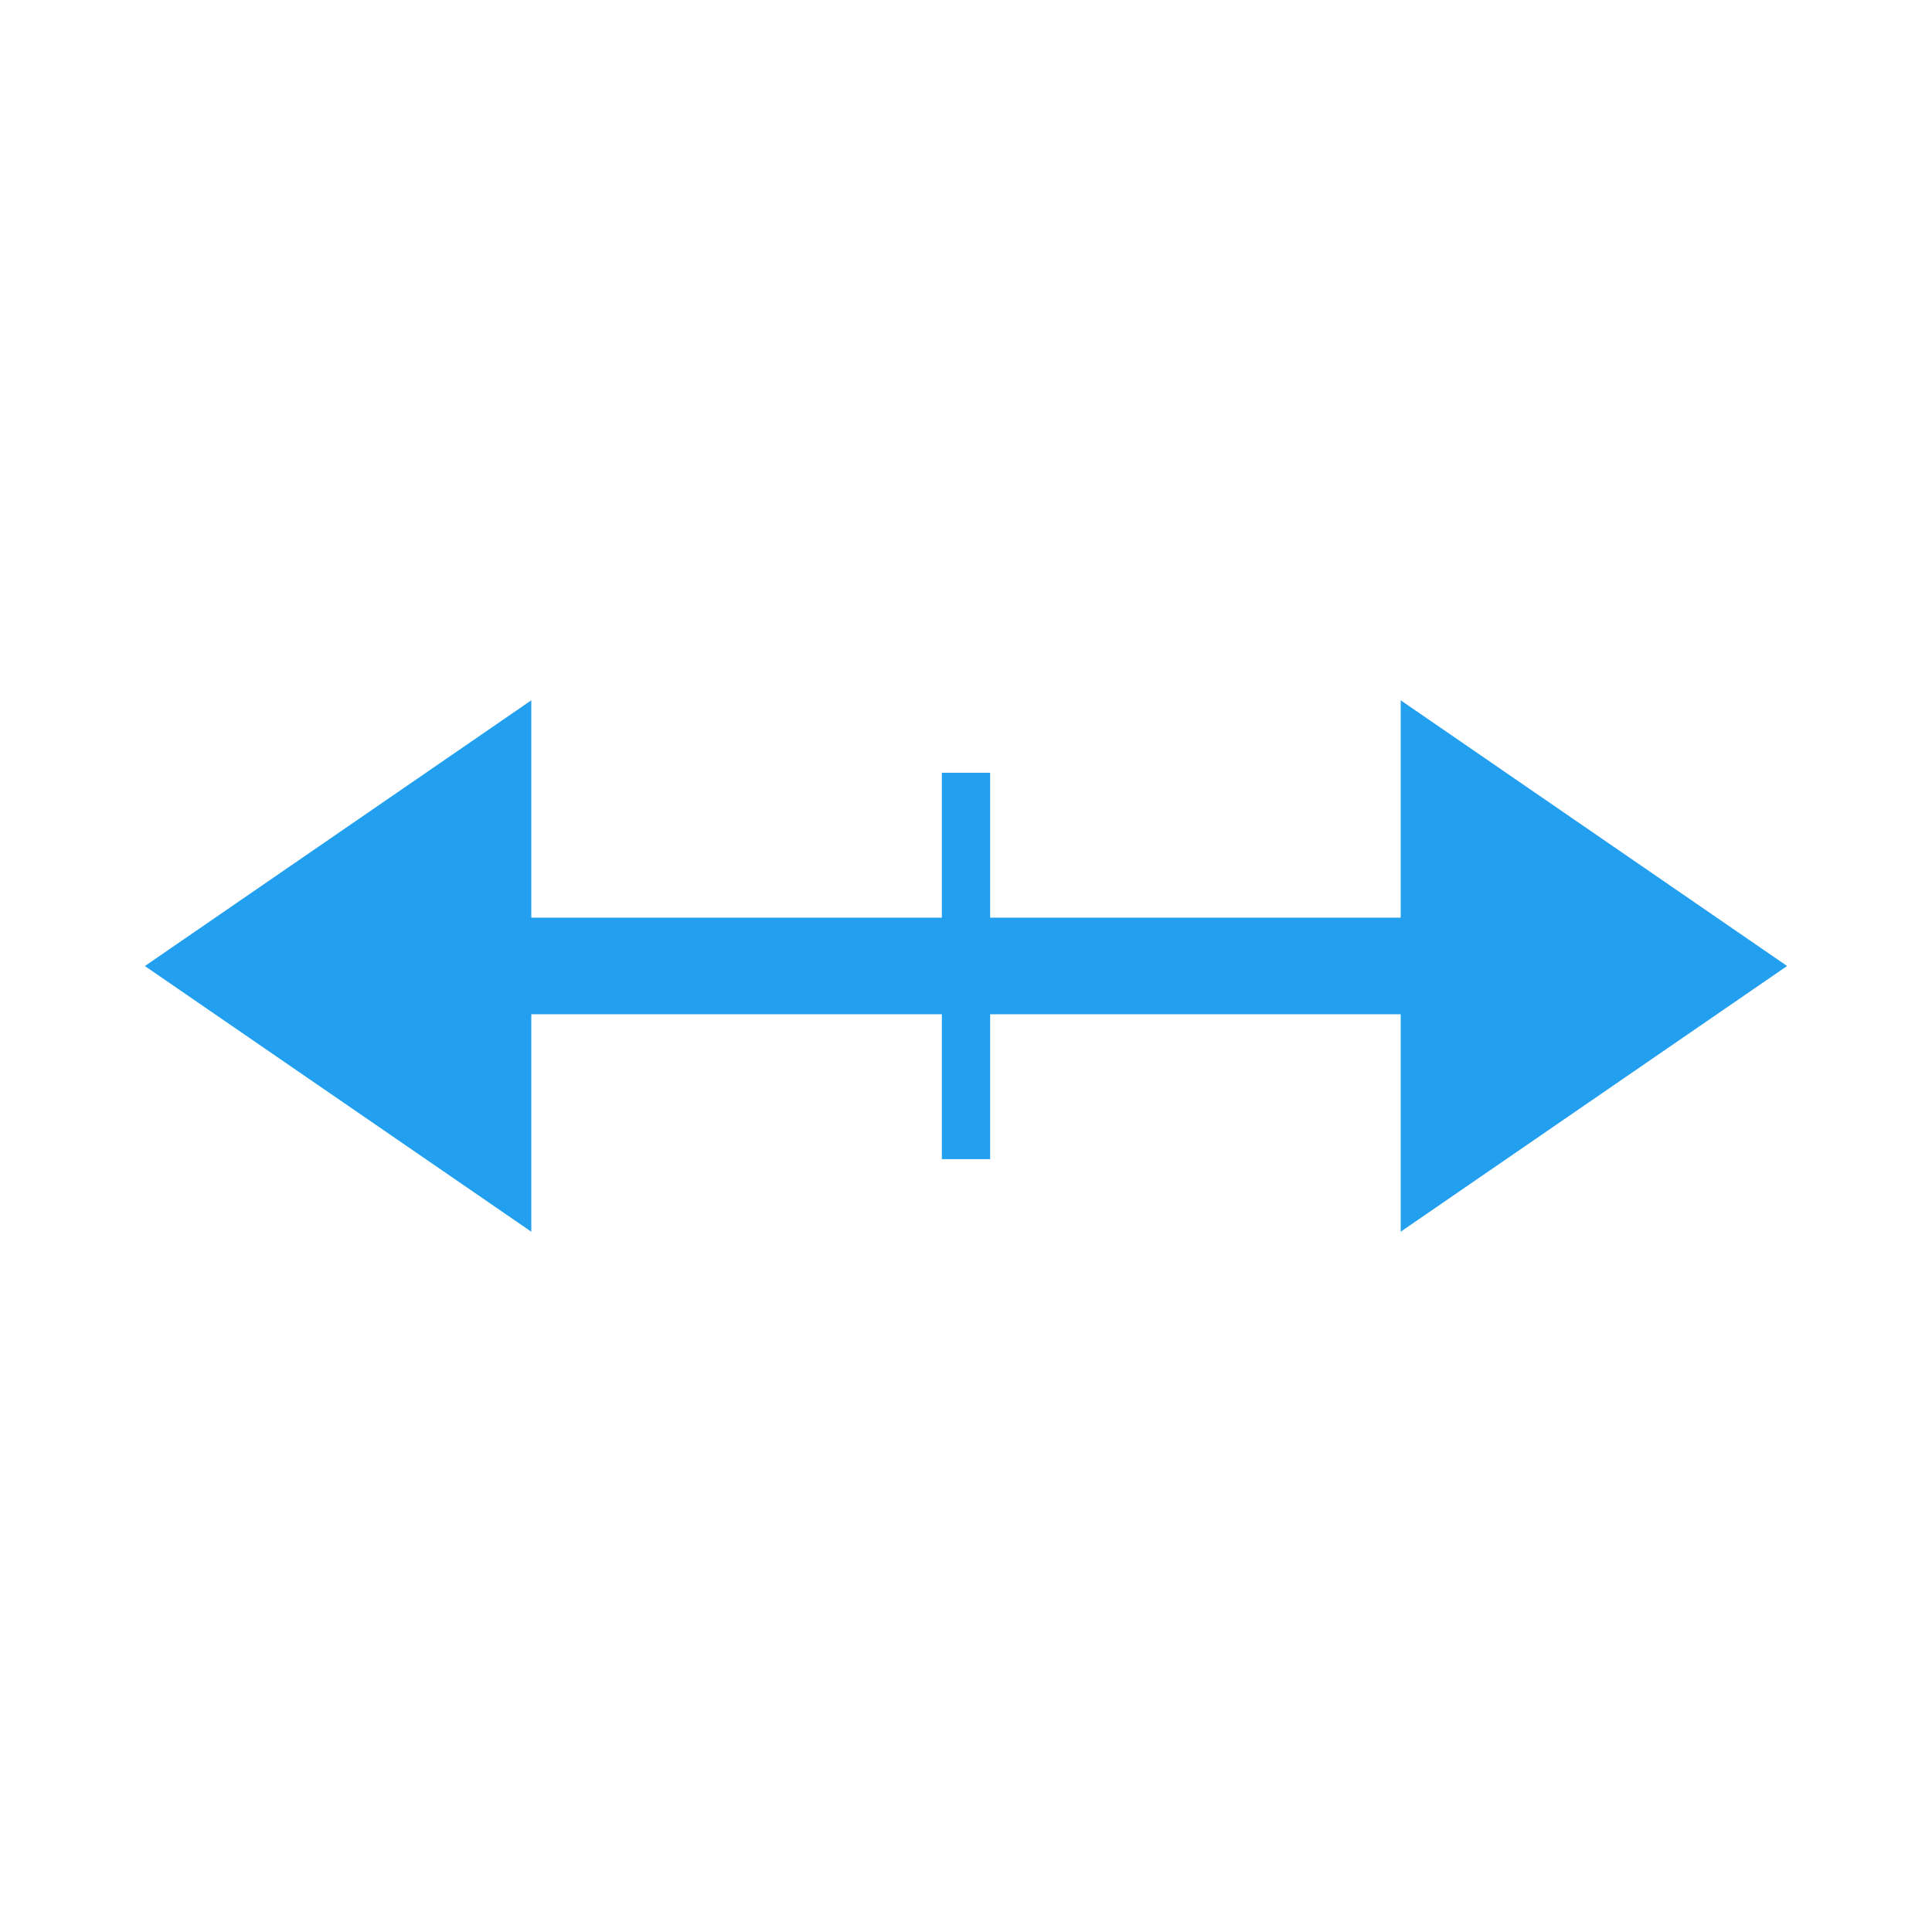 <?xml version="1.0" encoding="utf-8"?>
<!-- Generator: Adobe Illustrator 16.0.4, SVG Export Plug-In . SVG Version: 6.00 Build 0)  -->
<!DOCTYPE svg PUBLIC "-//W3C//DTD SVG 1.1//EN" "http://www.w3.org/Graphics/SVG/1.1/DTD/svg11.dtd">
<svg version="1.1" id="Layer_1" xmlns="http://www.w3.org/2000/svg" xmlns:xlink="http://www.w3.org/1999/xlink" x="0px" y="0px"
	 width="40px" height="40px" viewBox="0 0 40 40" enable-background="new 0 0 40 40" xml:space="preserve">
<g id="fraction_strip" display="none">
	<path display="inline" d="M-250.5,246.5v18.002h32V246.5H-250.5z M-238.5,248.5h8v14.002h-8V248.5z M-220.5,262.502h-8V248.5h8
		V262.502z"/>
</g>
<g id="grids_1_" display="none">
	<g id="not_used" display="inline">
		
			<rect x="-246.5" y="243.5" fill="#FFFFFF" stroke="#000000" stroke-width="2" stroke-miterlimit="10" width="24" height="24.002"/>
		<line fill="none" stroke="#000000" stroke-width="2" stroke-miterlimit="10" x1="-234.5" y1="243.5" x2="-234.5" y2="267.502"/>
		<line fill="none" stroke="#000000" stroke-width="2" stroke-miterlimit="10" x1="-246.5" y1="255.5" x2="-222.5" y2="255.5"/>
	</g>
	<path display="inline" d="M-218.5,240.5L-218.5,240.5v-1h-32v1v1v8v2v8v2v8v1.002v0.998h32v-0.998l0,0V240.5z M-230.5,254.357
		v5.143h-8.001v-8h5.142C-232.996,252.9-231.9,253.996-230.5,254.357z M-228.5,259.5v-5.143c1.401-0.361,2.496-1.457,2.858-2.857
		h5.142v8H-228.5z M-238.5,261.5h8.001v8h-8.001V261.5z M-228.5,261.5h8v8h-8V261.5z M-220.5,249.5h-5.142
		c-0.363-1.4-1.457-2.496-2.858-2.857V241.5h8V249.5z M-230.5,246.643c-1.4,0.361-2.496,1.457-2.859,2.857h-5.142v-8h8.001V246.643
		L-230.5,246.643z M-240.5,249.5h-8v-8h8V249.5z M-240.5,251.5v8h-8v-8H-240.5z M-240.5,261.5v8h-8v-8H-240.5z"/>
</g>
<g id="number_line">
	<polygon fill="#229FEE" points="37,20 29,14.499 29,18.999 20.5,18.999 20.5,15.999 19.5,15.999 19.5,18.999 11,18.999 11,14.499 
		3,20.001 11,25.501 11,20.999 19.5,20.999 19.5,23.999 20.5,23.999 20.5,20.999 29,20.999 29,25.501 	"/>
</g>
<g id="shapes_1_" display="none">
	<g display="inline">
		<path d="M-231.499,270.502H-247.5v-13h16.001V270.502z M-245.5,268.502h12.001v-9H-245.5V268.502z"/>
	</g>
	<g display="inline">
		<path d="M-243,253.091c-3.91,0-7.091-3.181-7.091-7.091s3.181-7.091,7.091-7.091s7.091,3.181,7.091,7.091
			S-239.09,253.091-243,253.091z M-243,241.091c-2.707,0-4.909,2.202-4.909,4.909s2.202,4.909,4.909,4.909s4.91-2.202,4.91-4.909
			S-240.293,241.091-243,241.091z"/>
	</g>
	<g display="inline">
		<path d="M-219.741,255.5h-16.518l8.256-13.875L-219.741,255.5z M-232.741,253.5h9.482l-4.742-7.965L-232.741,253.5z"/>
	</g>
</g>
</svg>

